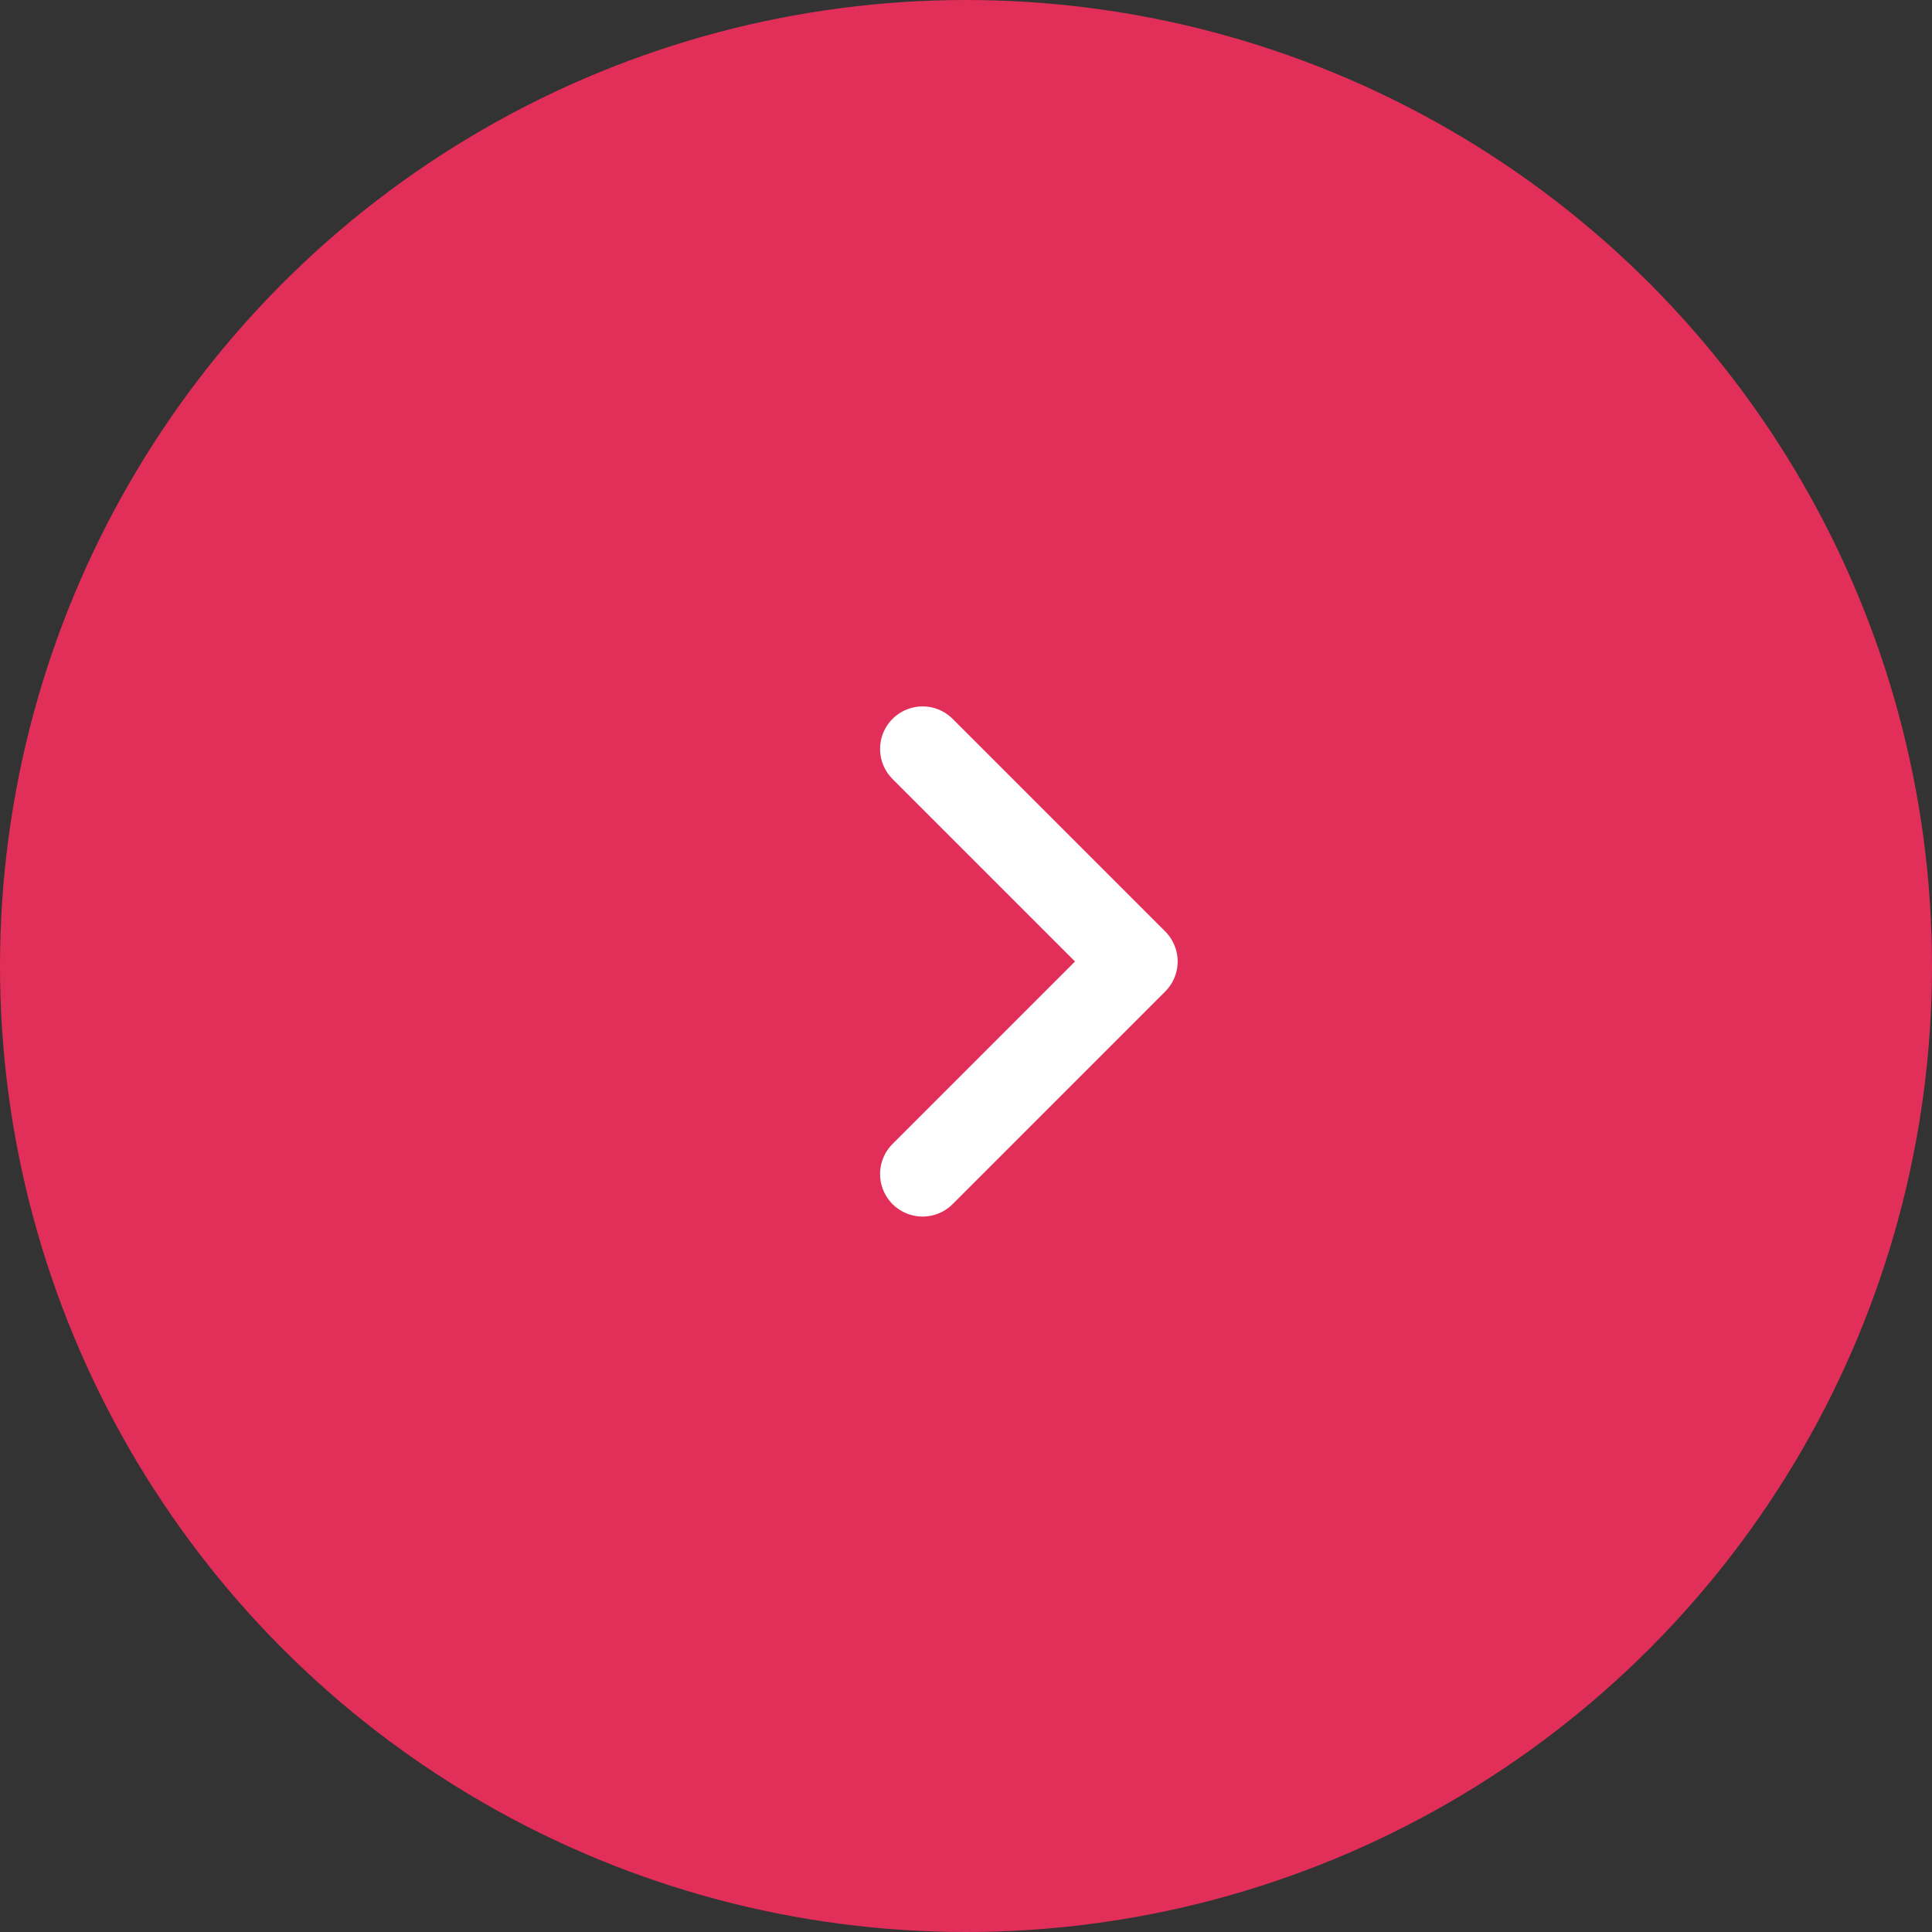 <?xml version="1.0" encoding="UTF-8"?> <svg xmlns="http://www.w3.org/2000/svg" width="178" height="178" viewBox="0 0 178 178" fill="none"><rect x="0" y="0" width="178" height="178" fill="#333333" stroke="none"/> <circle cx="89" cy="89" r="89" fill="#E22F59"></circle> <path d="M85 108.167L104.583 88.583L85 69" stroke="white" stroke-width="7.833" stroke-linecap="round" stroke-linejoin="round"></path> </svg> 